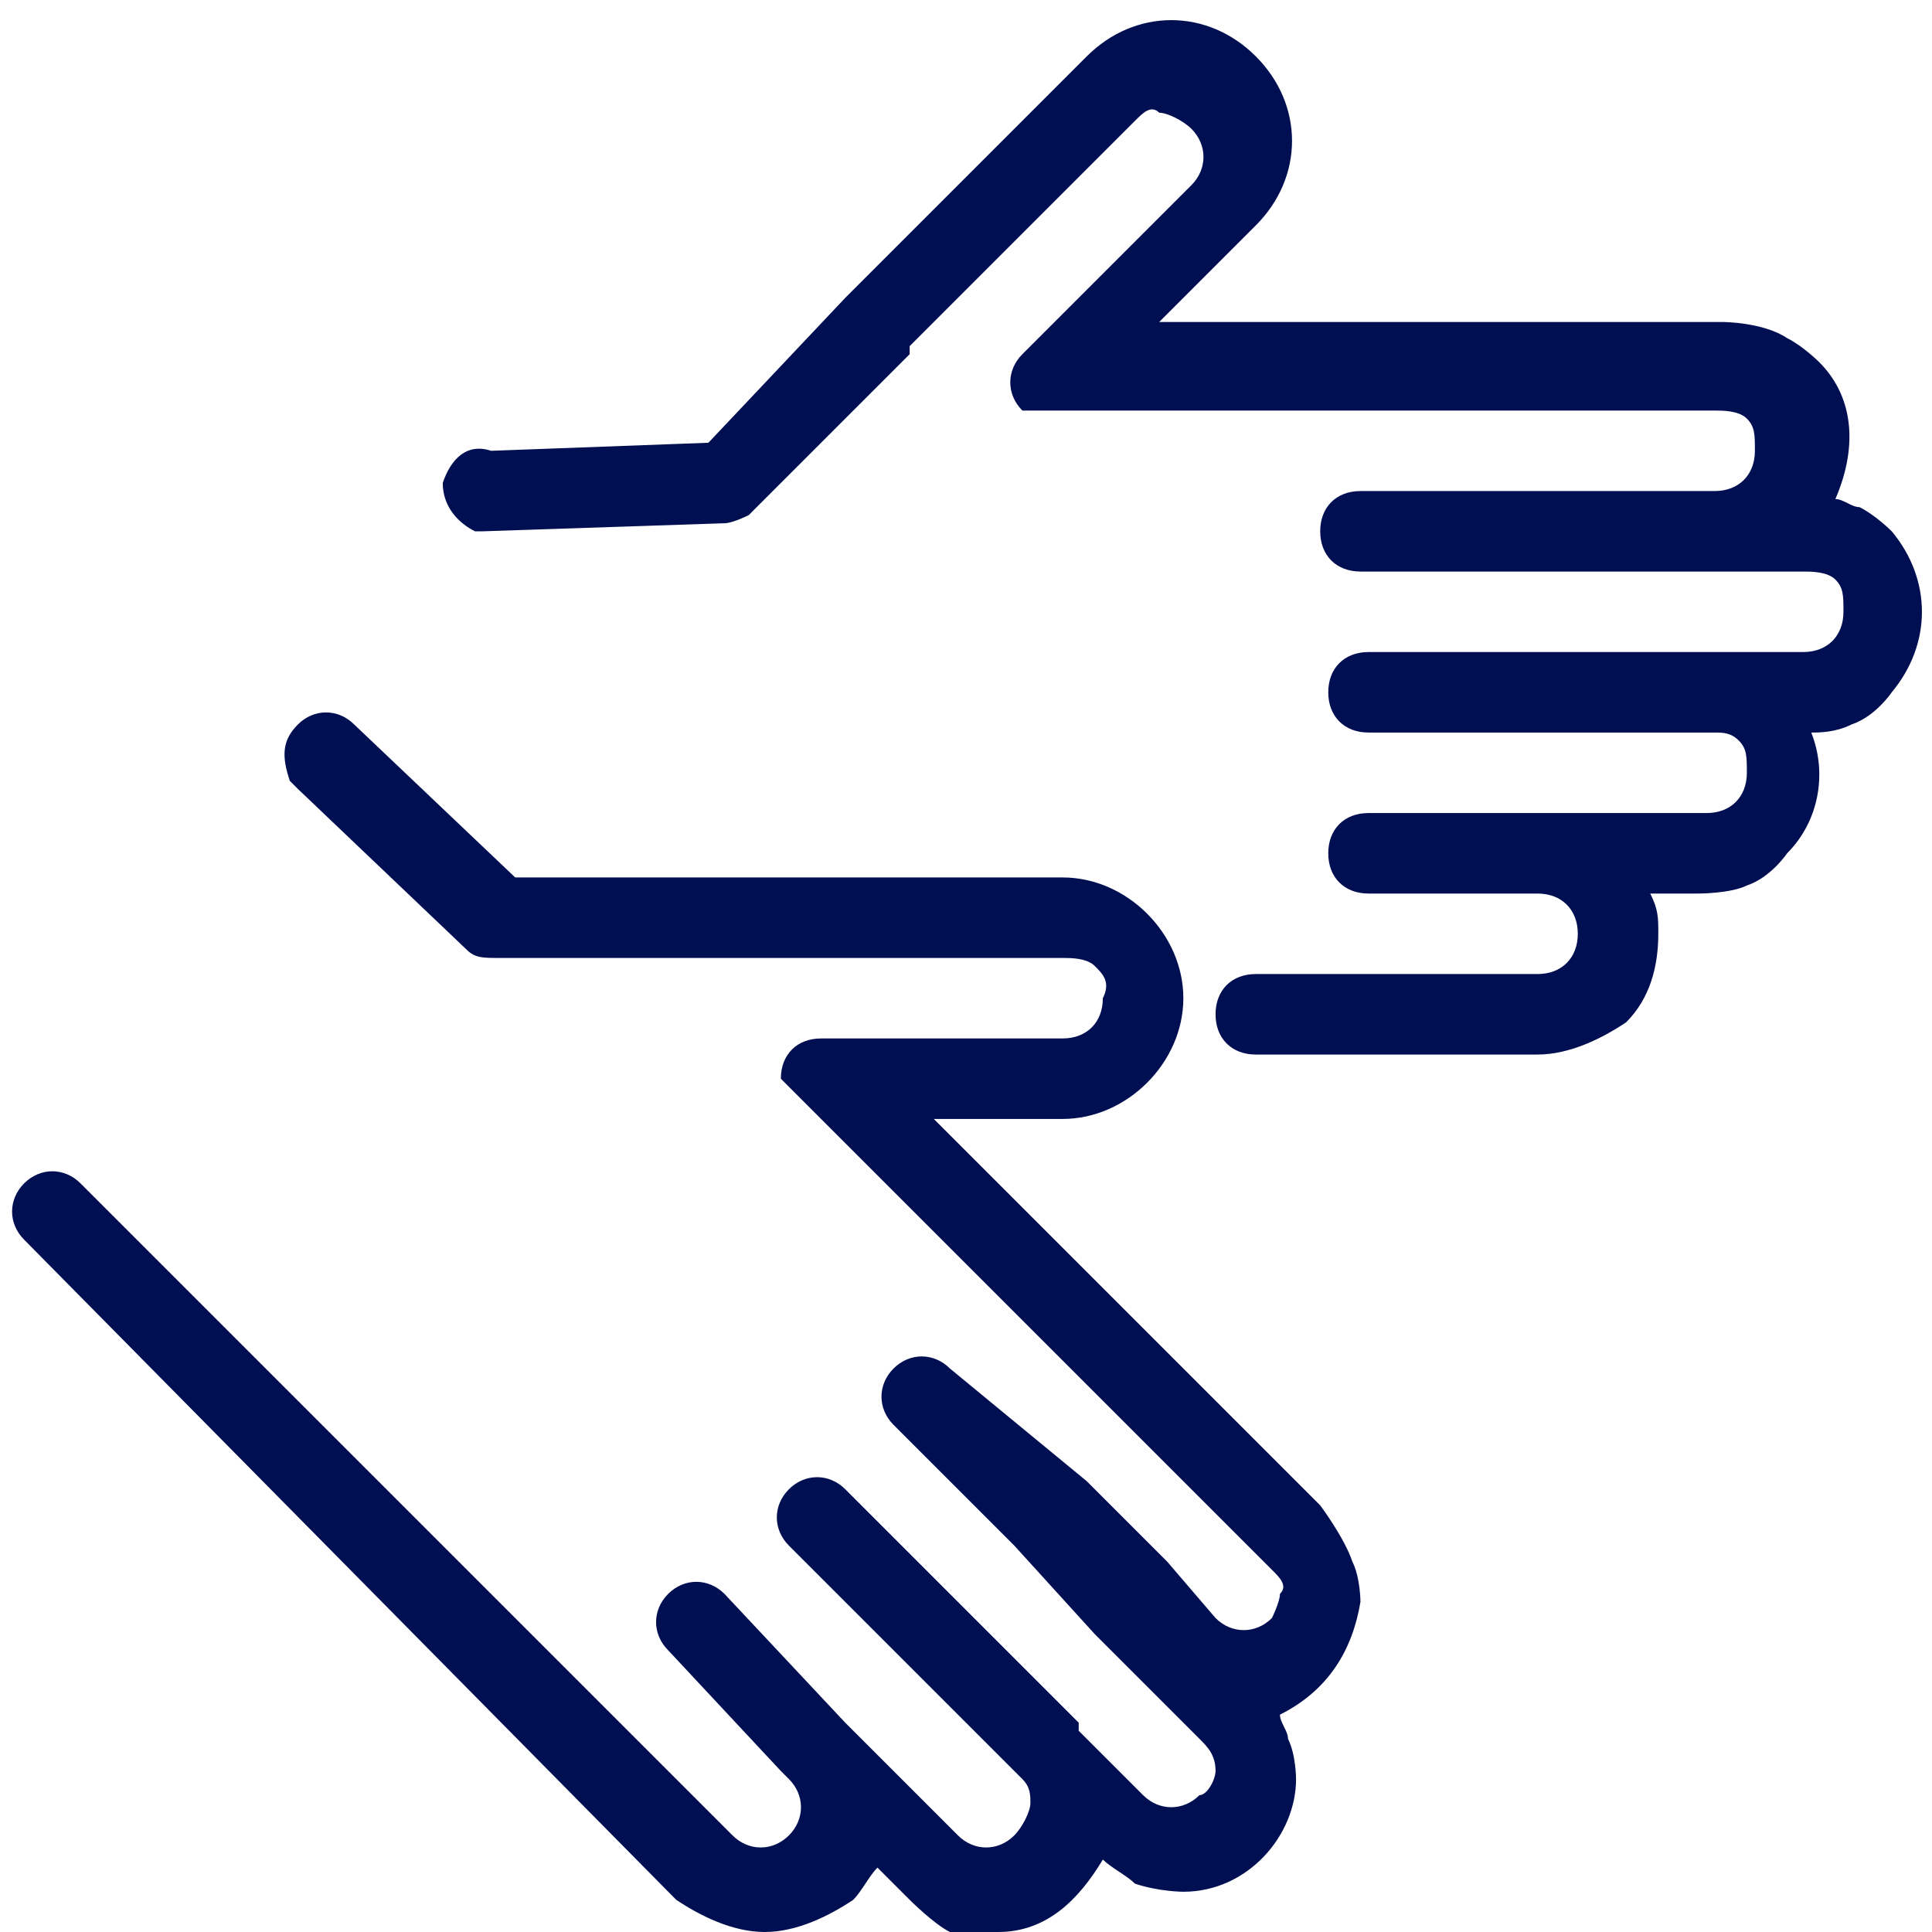 <?xml version="1.0" encoding="UTF-8"?>
<svg xmlns="http://www.w3.org/2000/svg" xmlns:xlink="http://www.w3.org/1999/xlink" version="1.1" id="Ebene_1" x="0px" y="0px" viewBox="0 0 24 24" style="enable-background:new 0 0 24 24;" xml:space="preserve">
<style type="text/css">
	.st0{fill:#000E52;}
</style>
<path class="st0" d="M16.9,19.9c0,0,0-0.3-0.1-0.5c-0.1-0.3-0.4-0.7-0.4-0.7l-1.5-1.5c0,0,0,0,0,0c0,0-0.1-0.1-0.1-0.1l-3.2-3.2  l1.6,0c0,0,0,0,0,0c0.8,0,1.5-0.7,1.5-1.5c0-0.8-0.7-1.5-1.5-1.5l-4.2,0c0,0,0,0,0,0H6.4L4.4,9C4.2,8.8,3.9,8.8,3.7,9  S3.5,9.4,3.6,9.7c0,0,0.1,0.1,0.1,0.1l2.1,2c0.1,0.1,0.2,0.1,0.4,0.1h2.9c0,0,0,0,0.1,0l0,0h4c0.1,0,0.3,0,0.4,0.1  c0.1,0.1,0.2,0.2,0.1,0.4c0,0.3-0.2,0.5-0.5,0.5l-3,0c0,0,0,0,0,0c-0.3,0-0.5,0.2-0.5,0.5l0.6,0.6l3.9,3.9l1,1l0.6,0.6  c0.1,0.1,0.2,0.2,0.1,0.3c0,0.1-0.1,0.3-0.1,0.3c-0.2,0.2-0.5,0.2-0.7,0l-0.6-0.7l-1-1L11.8,17c-0.2-0.2-0.5-0.2-0.7,0c0,0,0,0,0,0  c-0.2,0.2-0.2,0.5,0,0.7l1.5,1.5l1,1.1l0.6,0.6c0,0,0,0,0.1,0.1l0.6,0.6c0.1,0.1,0.2,0.2,0.2,0.4c0,0.1-0.1,0.3-0.2,0.3  c-0.2,0.2-0.5,0.2-0.7,0l-0.8-0.8c0,0,0-0.1,0-0.1L13,21l-1-1l-0.1-0.1c0,0,0,0,0,0l-1.4-1.4c-0.2-0.2-0.5-0.2-0.7,0c0,0,0,0,0,0  c-0.2,0.2-0.2,0.5,0,0.7l1.5,1.5l1,1l0.4,0.4c0.1,0.1,0.1,0.2,0.1,0.3c0,0.1-0.1,0.3-0.2,0.4c-0.2,0.2-0.5,0.2-0.7,0l-0.4-0.4l-1-1  L9,19.8c-0.2-0.2-0.5-0.2-0.7,0c0,0,0,0,0,0c-0.2,0.2-0.2,0.5,0,0.7L9.7,22c0,0,0,0,0,0l0.1,0.1c0.2,0.2,0.2,0.5,0,0.7c0,0,0,0,0,0  c-0.2,0.2-0.5,0.2-0.7,0L1,14.7c-0.2-0.2-0.5-0.2-0.7,0c-0.2,0.2-0.2,0.5,0,0.7l8.1,8.2C8.7,23.8,9.1,24,9.5,24  c0.4,0,0.8-0.2,1.1-0.4c0.1-0.1,0.2-0.3,0.3-0.4l0.4,0.4c0,0,0.3,0.3,0.5,0.4C12,24,12.4,24,12.4,24c0.6,0,1-0.4,1.3-0.9  c0.1,0.1,0.3,0.2,0.4,0.3c0.3,0.1,0.6,0.1,0.6,0.1c0.8,0,1.4-0.7,1.4-1.4c0,0,0-0.3-0.1-0.5c0-0.1-0.1-0.2-0.1-0.3  C16.5,21,16.8,20.5,16.9,19.9z"></path>
<path class="st0" d="M22.6,4.5c0,0-0.2-0.2-0.4-0.3C21.9,4,21.4,4,21.4,4l-2.2,0c0,0,0,0,0,0c-0.1,0-0.1,0-0.2,0l-4.6,0l1.2-1.2  c0,0,0,0,0,0c0.6-0.6,0.6-1.5,0-2.1c-0.6-0.6-1.5-0.6-2.1,0l-3,3c0,0,0,0,0,0L8.8,5.5L6.1,5.6C5.8,5.5,5.6,5.7,5.5,6  c0,0.3,0.2,0.5,0.4,0.6c0,0,0.1,0,0.1,0L9,6.5c0.1,0,0.3-0.1,0.3-0.1l2-2c0,0,0,0,0-0.1l0,0l2.8-2.8c0.1-0.1,0.2-0.2,0.3-0.1  c0.1,0,0.3,0.1,0.4,0.2c0.2,0.2,0.2,0.5,0,0.7l-2.1,2.1c0,0,0,0,0,0c-0.2,0.2-0.2,0.5,0,0.7l0.8,0h5.5l1.4,0l0.9,0  c0.1,0,0.3,0,0.4,0.1c0.1,0.1,0.1,0.2,0.1,0.4c0,0.3-0.2,0.5-0.5,0.5l-0.9,0l-1.4,0l-2.1,0c-0.3,0-0.5,0.2-0.5,0.5c0,0,0,0,0,0  c0,0.3,0.2,0.5,0.5,0.5h2.1l1.5,0l0.9,0c0,0,0,0,0.1,0l0.9,0c0.1,0,0.3,0,0.4,0.1c0.1,0.1,0.1,0.2,0.1,0.4c0,0.3-0.2,0.5-0.5,0.5  h-1.2c0,0-0.1,0-0.1,0l-0.6,0l-1.4,0l-0.1,0c0,0,0,0,0,0l-2,0c-0.3,0-0.5,0.2-0.5,0.5c0,0,0,0,0,0c0,0.3,0.2,0.5,0.5,0.5l2.2,0  l1.5,0h0.6c0.1,0,0.2,0,0.3,0.1c0.1,0.1,0.1,0.2,0.1,0.4c0,0.3-0.2,0.5-0.5,0.5h-0.6l-1.5,0H17c-0.3,0-0.5,0.2-0.5,0.5c0,0,0,0,0,0  c0,0.3,0.2,0.5,0.5,0.5l2,0c0,0,0,0,0,0h0.1c0.3,0,0.5,0.2,0.5,0.5c0,0,0,0,0,0c0,0.3-0.2,0.5-0.5,0.5l-3.5,0  c-0.3,0-0.5,0.2-0.5,0.5c0,0.3,0.2,0.5,0.5,0.5l3.5,0c0.4,0,0.8-0.2,1.1-0.4c0.3-0.3,0.4-0.7,0.4-1.1c0-0.2,0-0.3-0.1-0.5h0.6  c0,0,0.4,0,0.6-0.1c0.3-0.1,0.5-0.4,0.5-0.4c0.4-0.4,0.5-1,0.3-1.5c0.1,0,0.3,0,0.5-0.1c0.3-0.1,0.5-0.4,0.5-0.4  c0.5-0.6,0.5-1.4,0-2c0,0-0.2-0.2-0.4-0.3c-0.1,0-0.2-0.1-0.3-0.1C23.1,5.5,23,4.9,22.6,4.5z"></path>
</svg>
